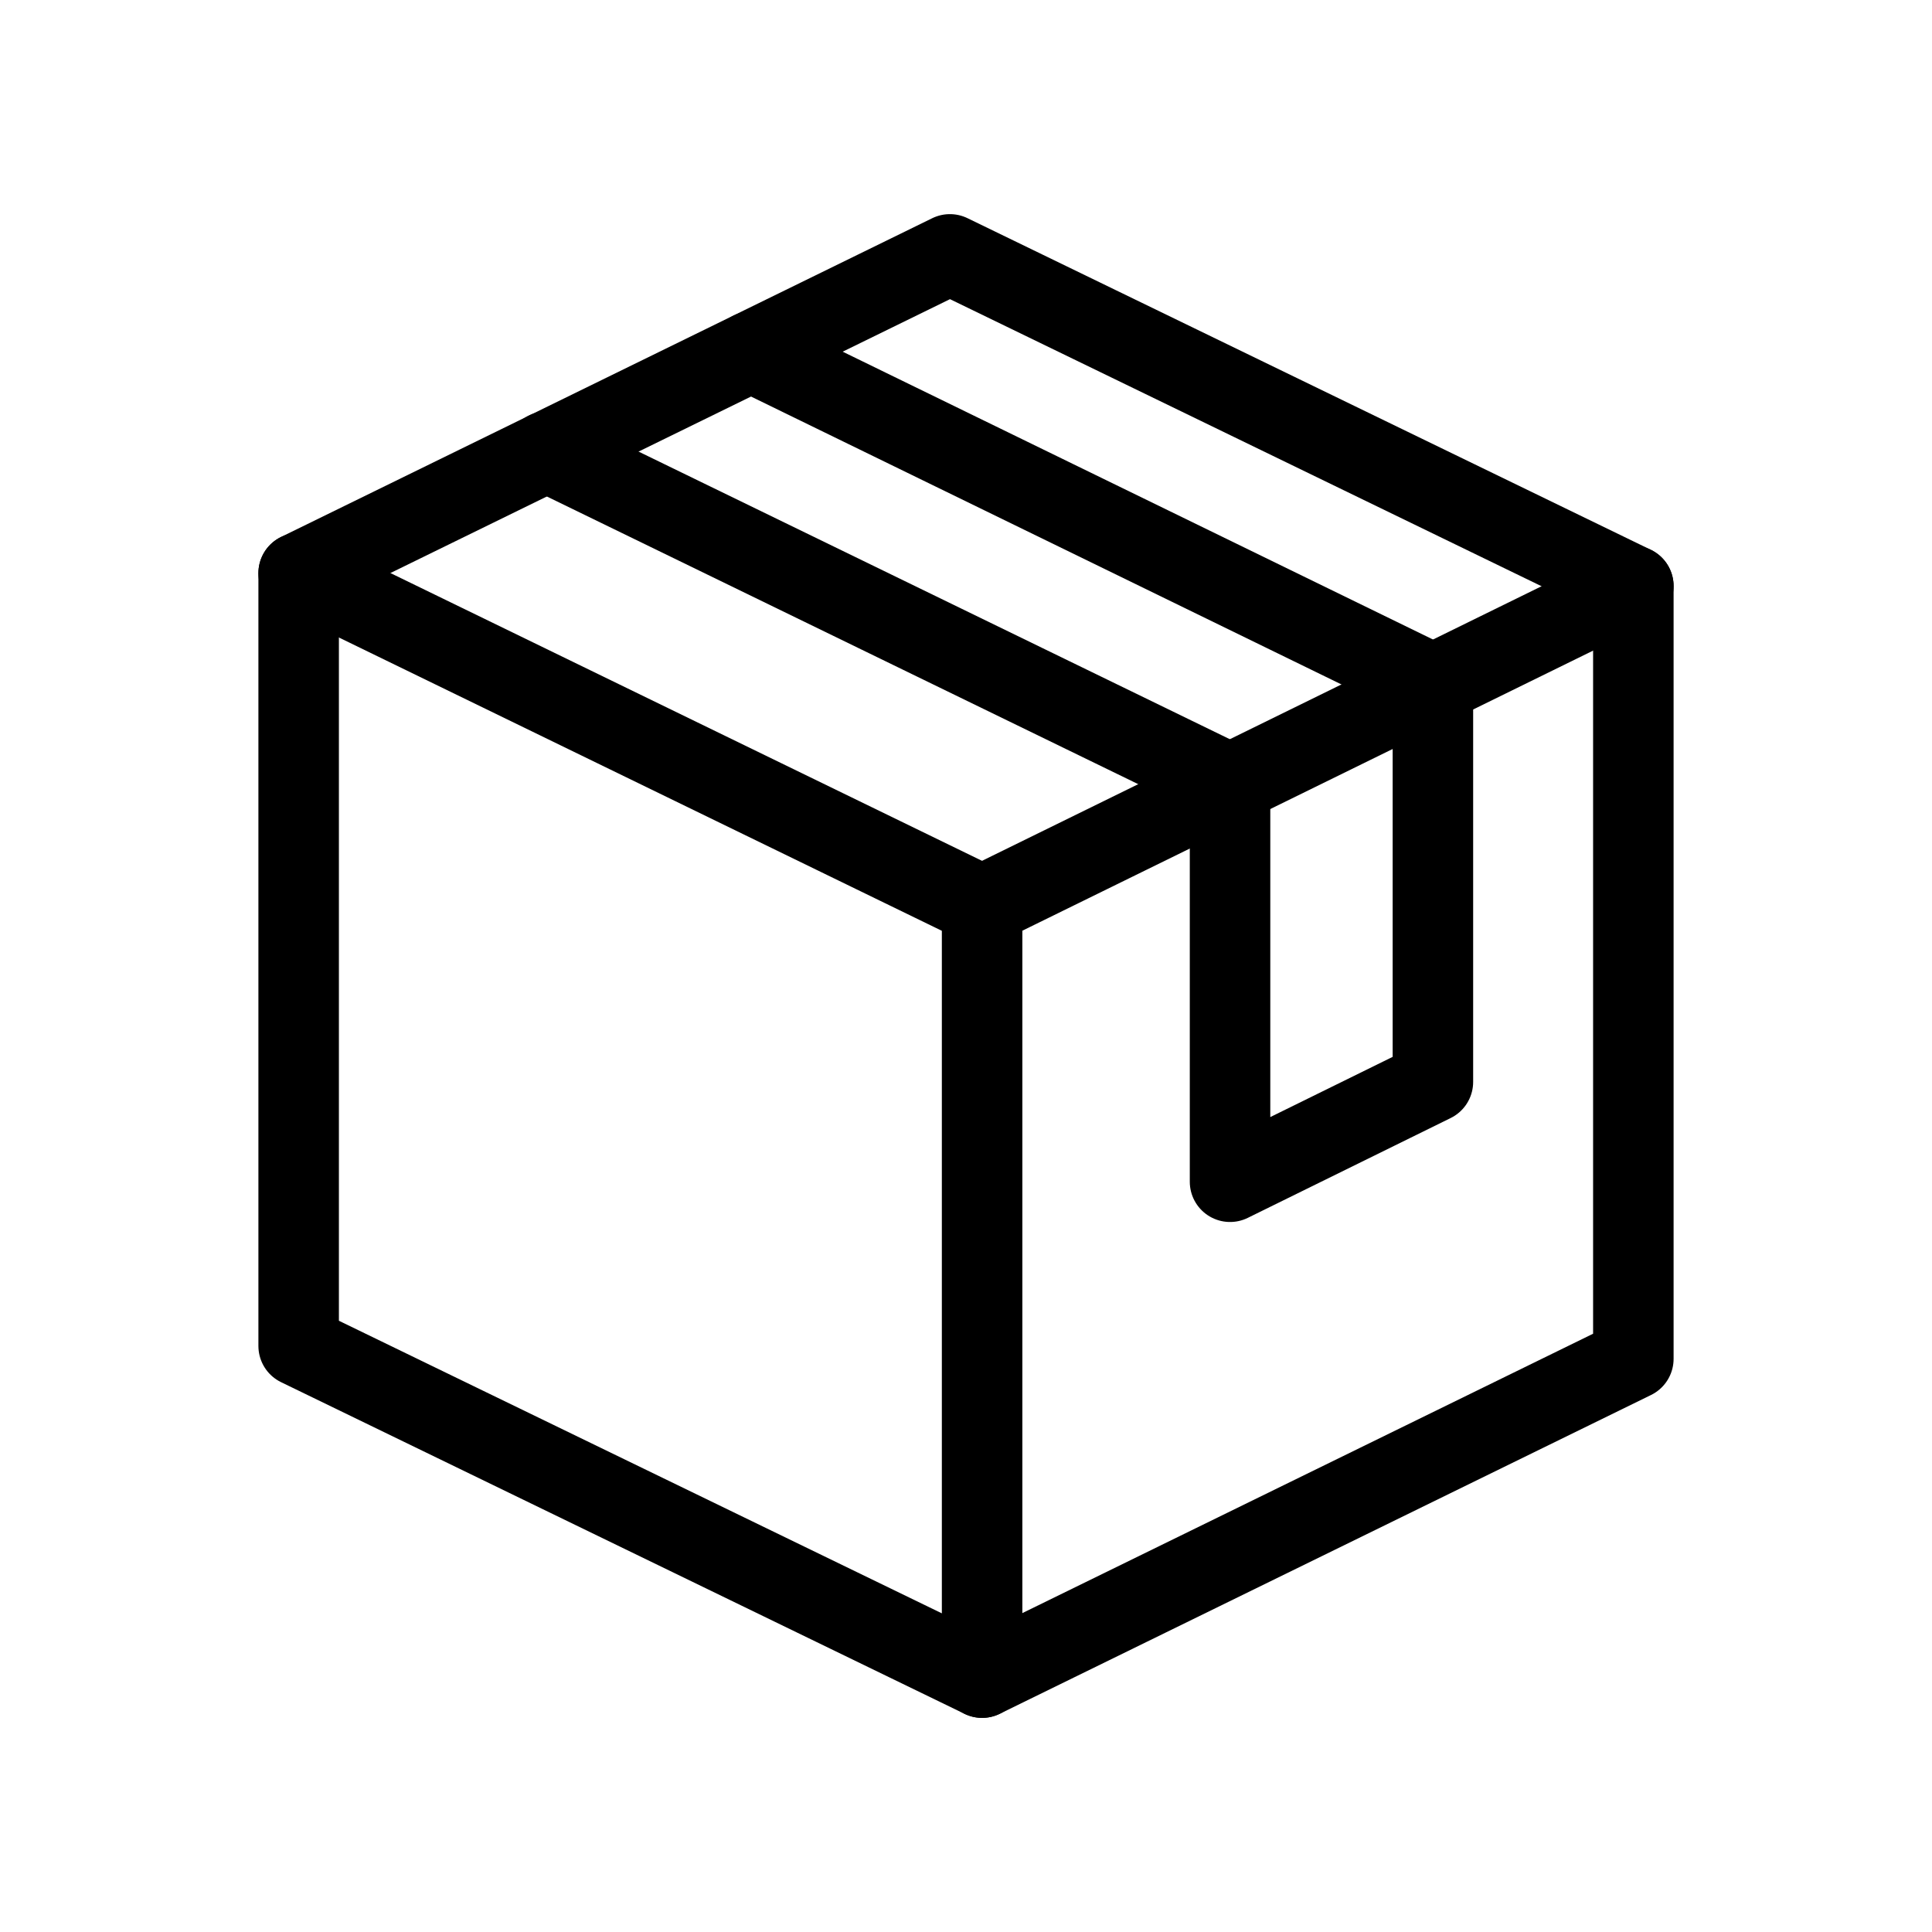 <svg id="Layer_1" data-name="Layer 1" xmlns="http://www.w3.org/2000/svg" width="24" height="24" viewBox="0 0 24 24"><polyline points="3.71 7.12 12.2 11.25 12.2 20.84" style="fill:none;stroke:#000;stroke-linecap:round;stroke-linejoin:round"/><polygon points="3.71 7.12 11.8 3.16 20.29 7.28 20.29 16.88 12.2 20.84 3.71 16.72 3.71 7.12" style="fill:none;stroke:#000;stroke-linecap:round;stroke-linejoin:round"/><line x1="12.2" y1="11.25" x2="20.29" y2="7.28" style="fill:none;stroke:#000;stroke-linecap:round;stroke-linejoin:round"/><polyline points="9.33 4.37 17.8 8.5 17.8 13.44 15.28 14.68 15.28 9.74 6.79 5.61" style="fill:none;stroke:#000;stroke-linecap:round;stroke-linejoin:round"/></svg>
